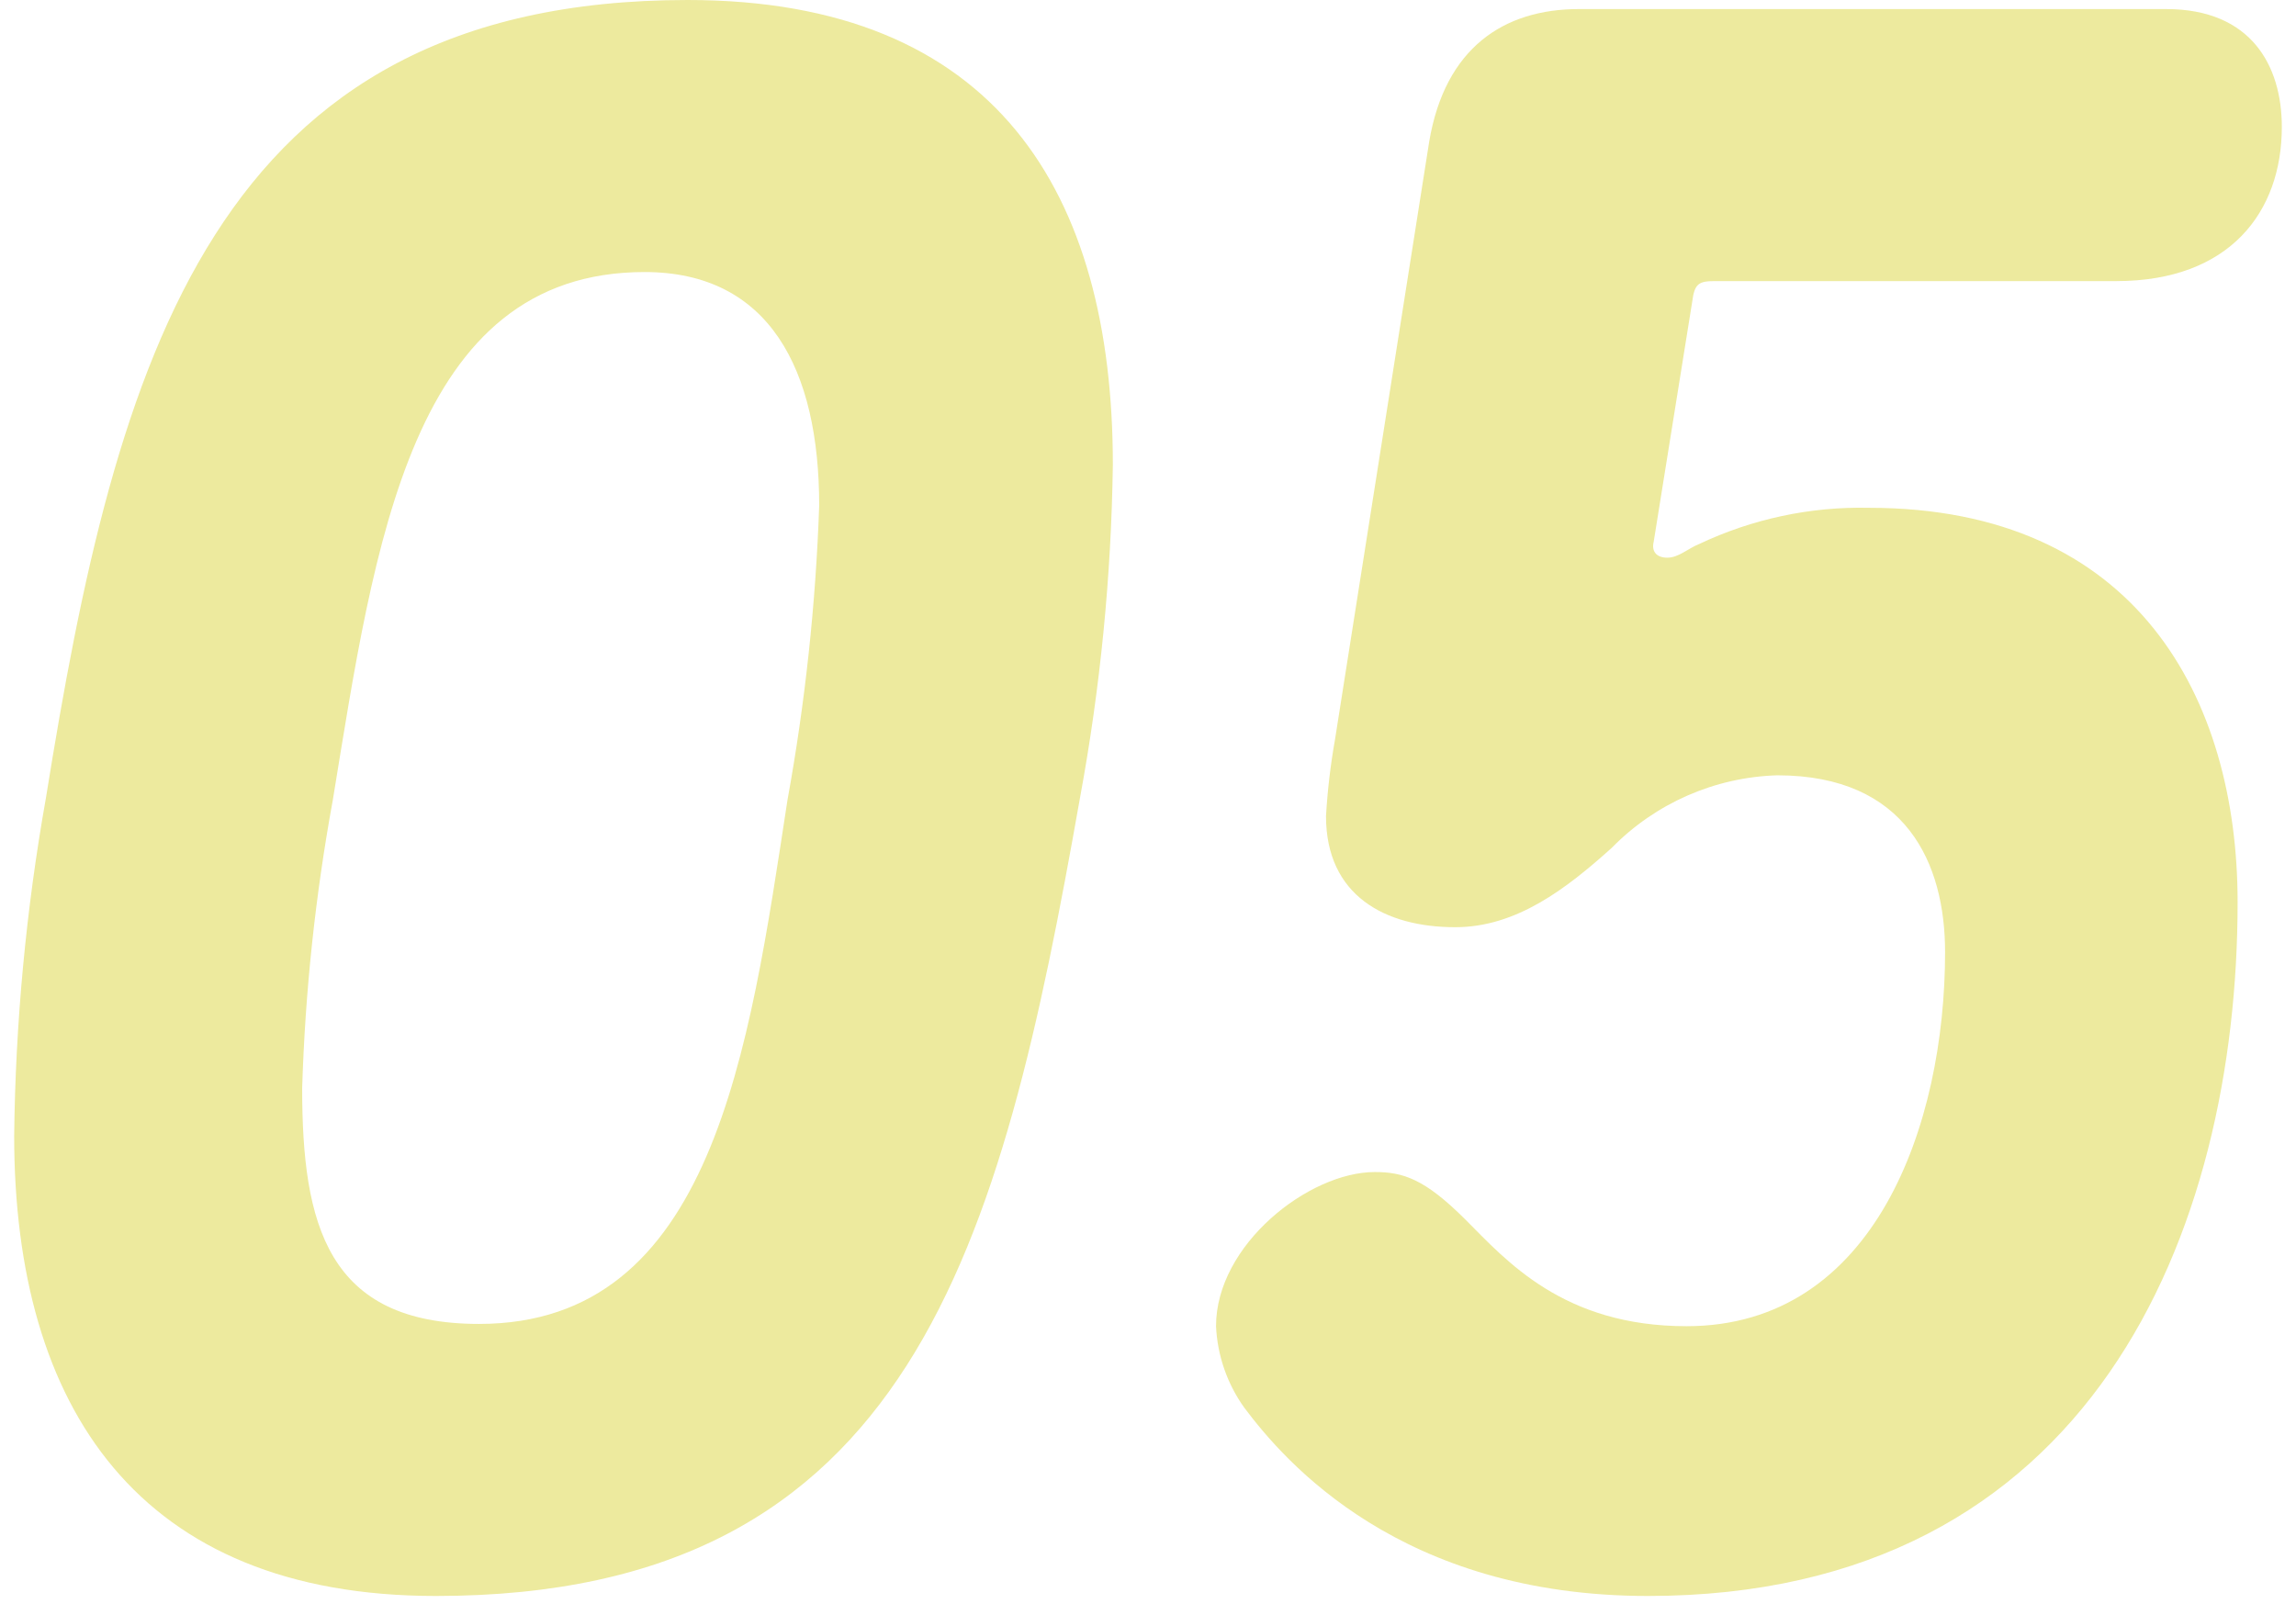 <svg width="81" height="57" viewBox="0 0 81 57" fill="none" xmlns="http://www.w3.org/2000/svg">
<g clip-path="url(#clip0_69_1038)">
<path d="M24.26 0C35.14 0 39.26 6.8 39.26 16.4C39.205 20.346 38.817 24.28 38.1 28.16C35.3 44 32.18 56.32 15.38 56.32C4.9 56.32 0.5 49.68 0.5 40.08C0.545 36.083 0.92 32.096 1.62 28.16C4.1 12.72 7.5 0 24.26 0ZM10.66 38.4C10.66 43.2 11.54 46.72 16.9 46.72C25.14 46.72 26.42 37.12 27.78 28.24C28.404 24.805 28.779 21.329 28.9 17.84C28.9 13.04 27.14 9.6 22.74 9.6C14.5 9.6 13.22 19.2 11.74 28.24C11.126 31.595 10.764 34.991 10.66 38.4Z" fill="#EDEA9E"/>
<path d="M76.42 0.32C79.42 0.32 80.5 2.32 80.5 4.48C80.5 7.48 78.66 9.92 74.66 9.92H60.5C59.94 9.92 59.78 10 59.7 10.64L58.34 19.12C58.26 19.44 58.42 19.68 58.82 19.68C59.22 19.68 59.54 19.36 59.94 19.2C61.813 18.312 63.868 17.873 65.94 17.92C75.38 17.92 78.94 24.64 78.94 31.84C78.94 43.44 73.82 56.32 58.14 56.32C49.42 56.32 45.34 51.6 43.9 49.68C43.295 48.837 42.948 47.836 42.9 46.8C42.9 43.92 46.18 41.36 48.5 41.36C49.5 41.36 50.26 41.6 51.7 43.04C53.14 44.48 55.14 46.8 59.5 46.8C66.14 46.8 68.62 39.68 68.62 33.6C68.62 30.48 67.26 27.36 62.7 27.36C60.496 27.426 58.403 28.344 56.86 29.92C55.26 31.36 53.5 32.72 51.34 32.72C48.86 32.72 46.78 31.6 46.78 28.8C46.833 27.888 46.94 26.979 47.1 26.08L50.42 5C50.98 1.68 53.06 0.32 55.7 0.32H76.42Z" fill="#EDEA9E"/>
</g>
<defs>
<clipPath id="clip0_69_1038">
<rect width="80" height="56.32" fill="white" transform="translate(0.5)"/>
</clipPath>
</defs>
</svg>
